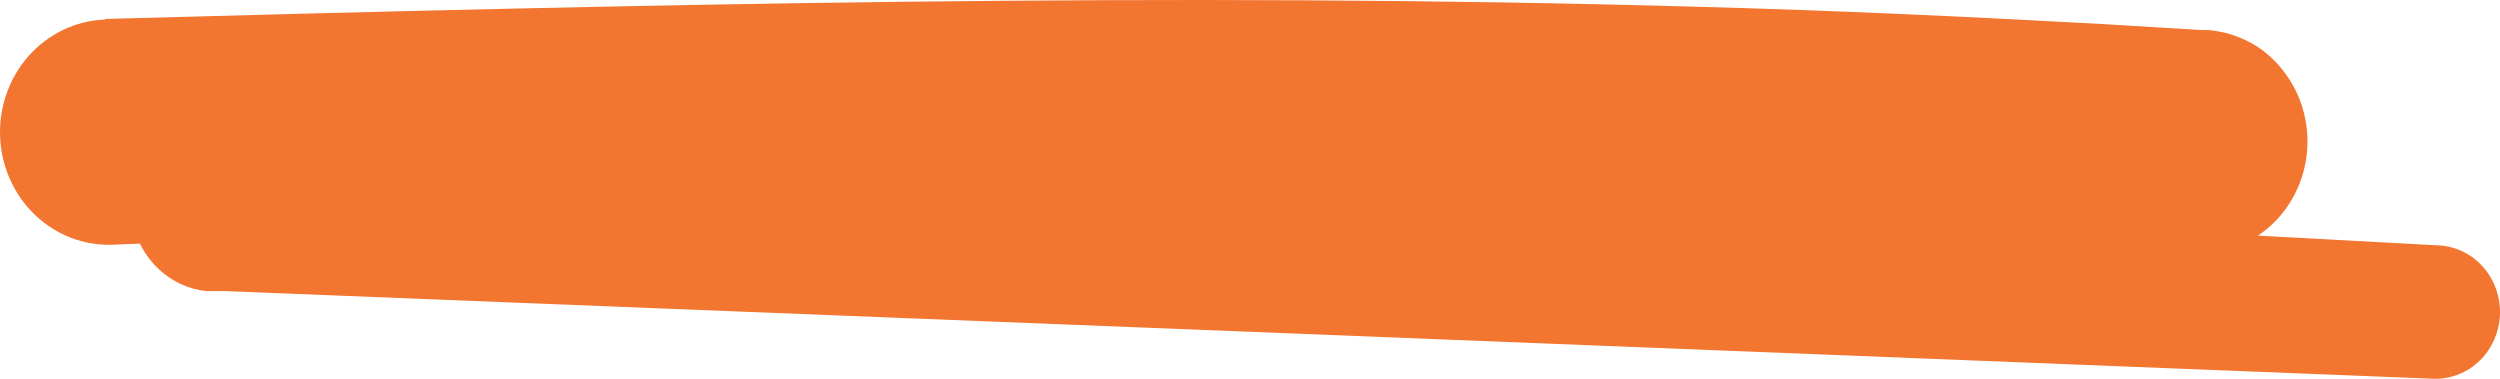 <svg width="264" height="40" viewBox="0 0 264 40" fill="none" xmlns="http://www.w3.org/2000/svg">
<path d="M11.204 1.997C67.179 0.478 123.383 -0.886 179.708 0.726C193.782 1.108 207.865 1.759 221.939 2.534L232.499 3.175H232.829H233.218C233.586 3.206 233.953 3.258 234.316 3.33C234.693 3.391 235.067 3.478 235.434 3.589C235.844 3.71 236.247 3.855 236.642 4.023C237.473 4.366 238.261 4.813 238.987 5.356C239.726 5.921 240.396 6.577 240.983 7.309C241.553 8.019 242.045 8.792 242.451 9.614C243.573 11.928 243.933 14.559 243.475 17.105C243.017 19.65 241.767 21.971 239.915 23.711C238.581 24.957 236.98 25.857 235.244 26.336C234.864 26.445 234.477 26.528 234.086 26.584C233.723 26.645 233.356 26.687 232.988 26.708C232.559 26.708 232.24 26.708 232.3 26.708H232.22H226.98L206.019 26.801C178.071 26.973 150.107 27.263 122.126 27.669C94.145 28.076 66.197 28.61 38.283 29.271L27.802 29.53L25.177 29.592H23.87H23.211H23.051C21.891 29.594 20.774 29.134 19.932 28.307C19.09 27.48 18.587 26.35 18.527 25.15C18.468 23.95 18.856 22.772 19.612 21.86C20.368 20.949 21.433 20.373 22.588 20.252C23.742 20.131 24.898 20.474 25.815 21.211C26.732 21.948 27.34 23.021 27.513 24.209C27.687 25.397 27.413 26.609 26.748 27.594C26.082 28.578 25.077 29.26 23.94 29.499C24.762 29.359 25.56 29.091 26.305 28.703C27.146 28.257 27.904 27.658 28.541 26.936C29.643 25.703 30.352 24.149 30.57 22.484C30.788 20.82 30.505 19.126 29.759 17.634C29.149 16.423 28.26 15.387 27.169 14.619C26.079 13.851 24.822 13.374 23.51 13.231H23.201L24.509 13.304L27.134 13.438L48.094 14.575L90.016 16.849L257.702 25.923C259.468 26.06 261.112 26.904 262.287 28.276C263.462 29.648 264.073 31.441 263.993 33.272C263.912 35.104 263.146 36.831 261.856 38.087C260.566 39.343 258.854 40.029 257.083 39.999L89.257 33.343L47.336 31.679L26.375 30.842L23.75 30.739H22.432C22.173 30.739 22.792 30.739 21.804 30.739C20.906 30.646 20.028 30.413 19.198 30.046C17.422 29.246 15.943 27.872 14.982 26.13C14.021 24.388 13.63 22.371 13.867 20.38C14.104 18.389 14.956 16.531 16.296 15.082C17.637 13.633 19.393 12.672 21.305 12.342C21.708 12.281 22.115 12.243 22.522 12.229H22.612H23.271H24.588L27.203 12.126L37.704 11.722C65.698 10.661 93.702 9.721 121.717 8.901C149.731 8.081 177.738 7.392 205.739 6.834L226.7 6.431L231.96 6.338H231.761C231.502 6.348 231.245 6.379 230.992 6.431C230.753 6.431 230.473 6.534 230.144 6.617C228.848 6.975 227.652 7.644 226.653 8.571C225.654 9.498 224.88 10.655 224.394 11.95C223.966 13.073 223.773 14.277 223.828 15.484C223.883 16.69 224.185 17.87 224.714 18.947C225.009 19.573 225.381 20.156 225.822 20.683C226.27 21.252 226.79 21.756 227.369 22.181C227.92 22.596 228.517 22.943 229.145 23.215C229.438 23.338 229.738 23.442 230.044 23.525C230.303 23.604 230.566 23.67 230.832 23.721C231.09 23.771 231.35 23.805 231.611 23.825C232.01 23.825 231.611 23.825 231.671 23.825H231.351L220.941 23.339C207.057 22.76 193.173 22.305 179.259 22.161C123.623 21.365 67.857 23.515 11.952 25.84C10.445 25.903 8.94 25.658 7.524 25.119C6.108 24.58 4.809 23.758 3.7 22.699C1.46 20.56 0.132 17.587 0.009 14.435C-0.114 11.283 0.978 8.209 3.043 5.89C5.109 3.571 7.98 2.197 11.024 2.069L11.204 1.997Z" fill="#F27530"/>
</svg>
